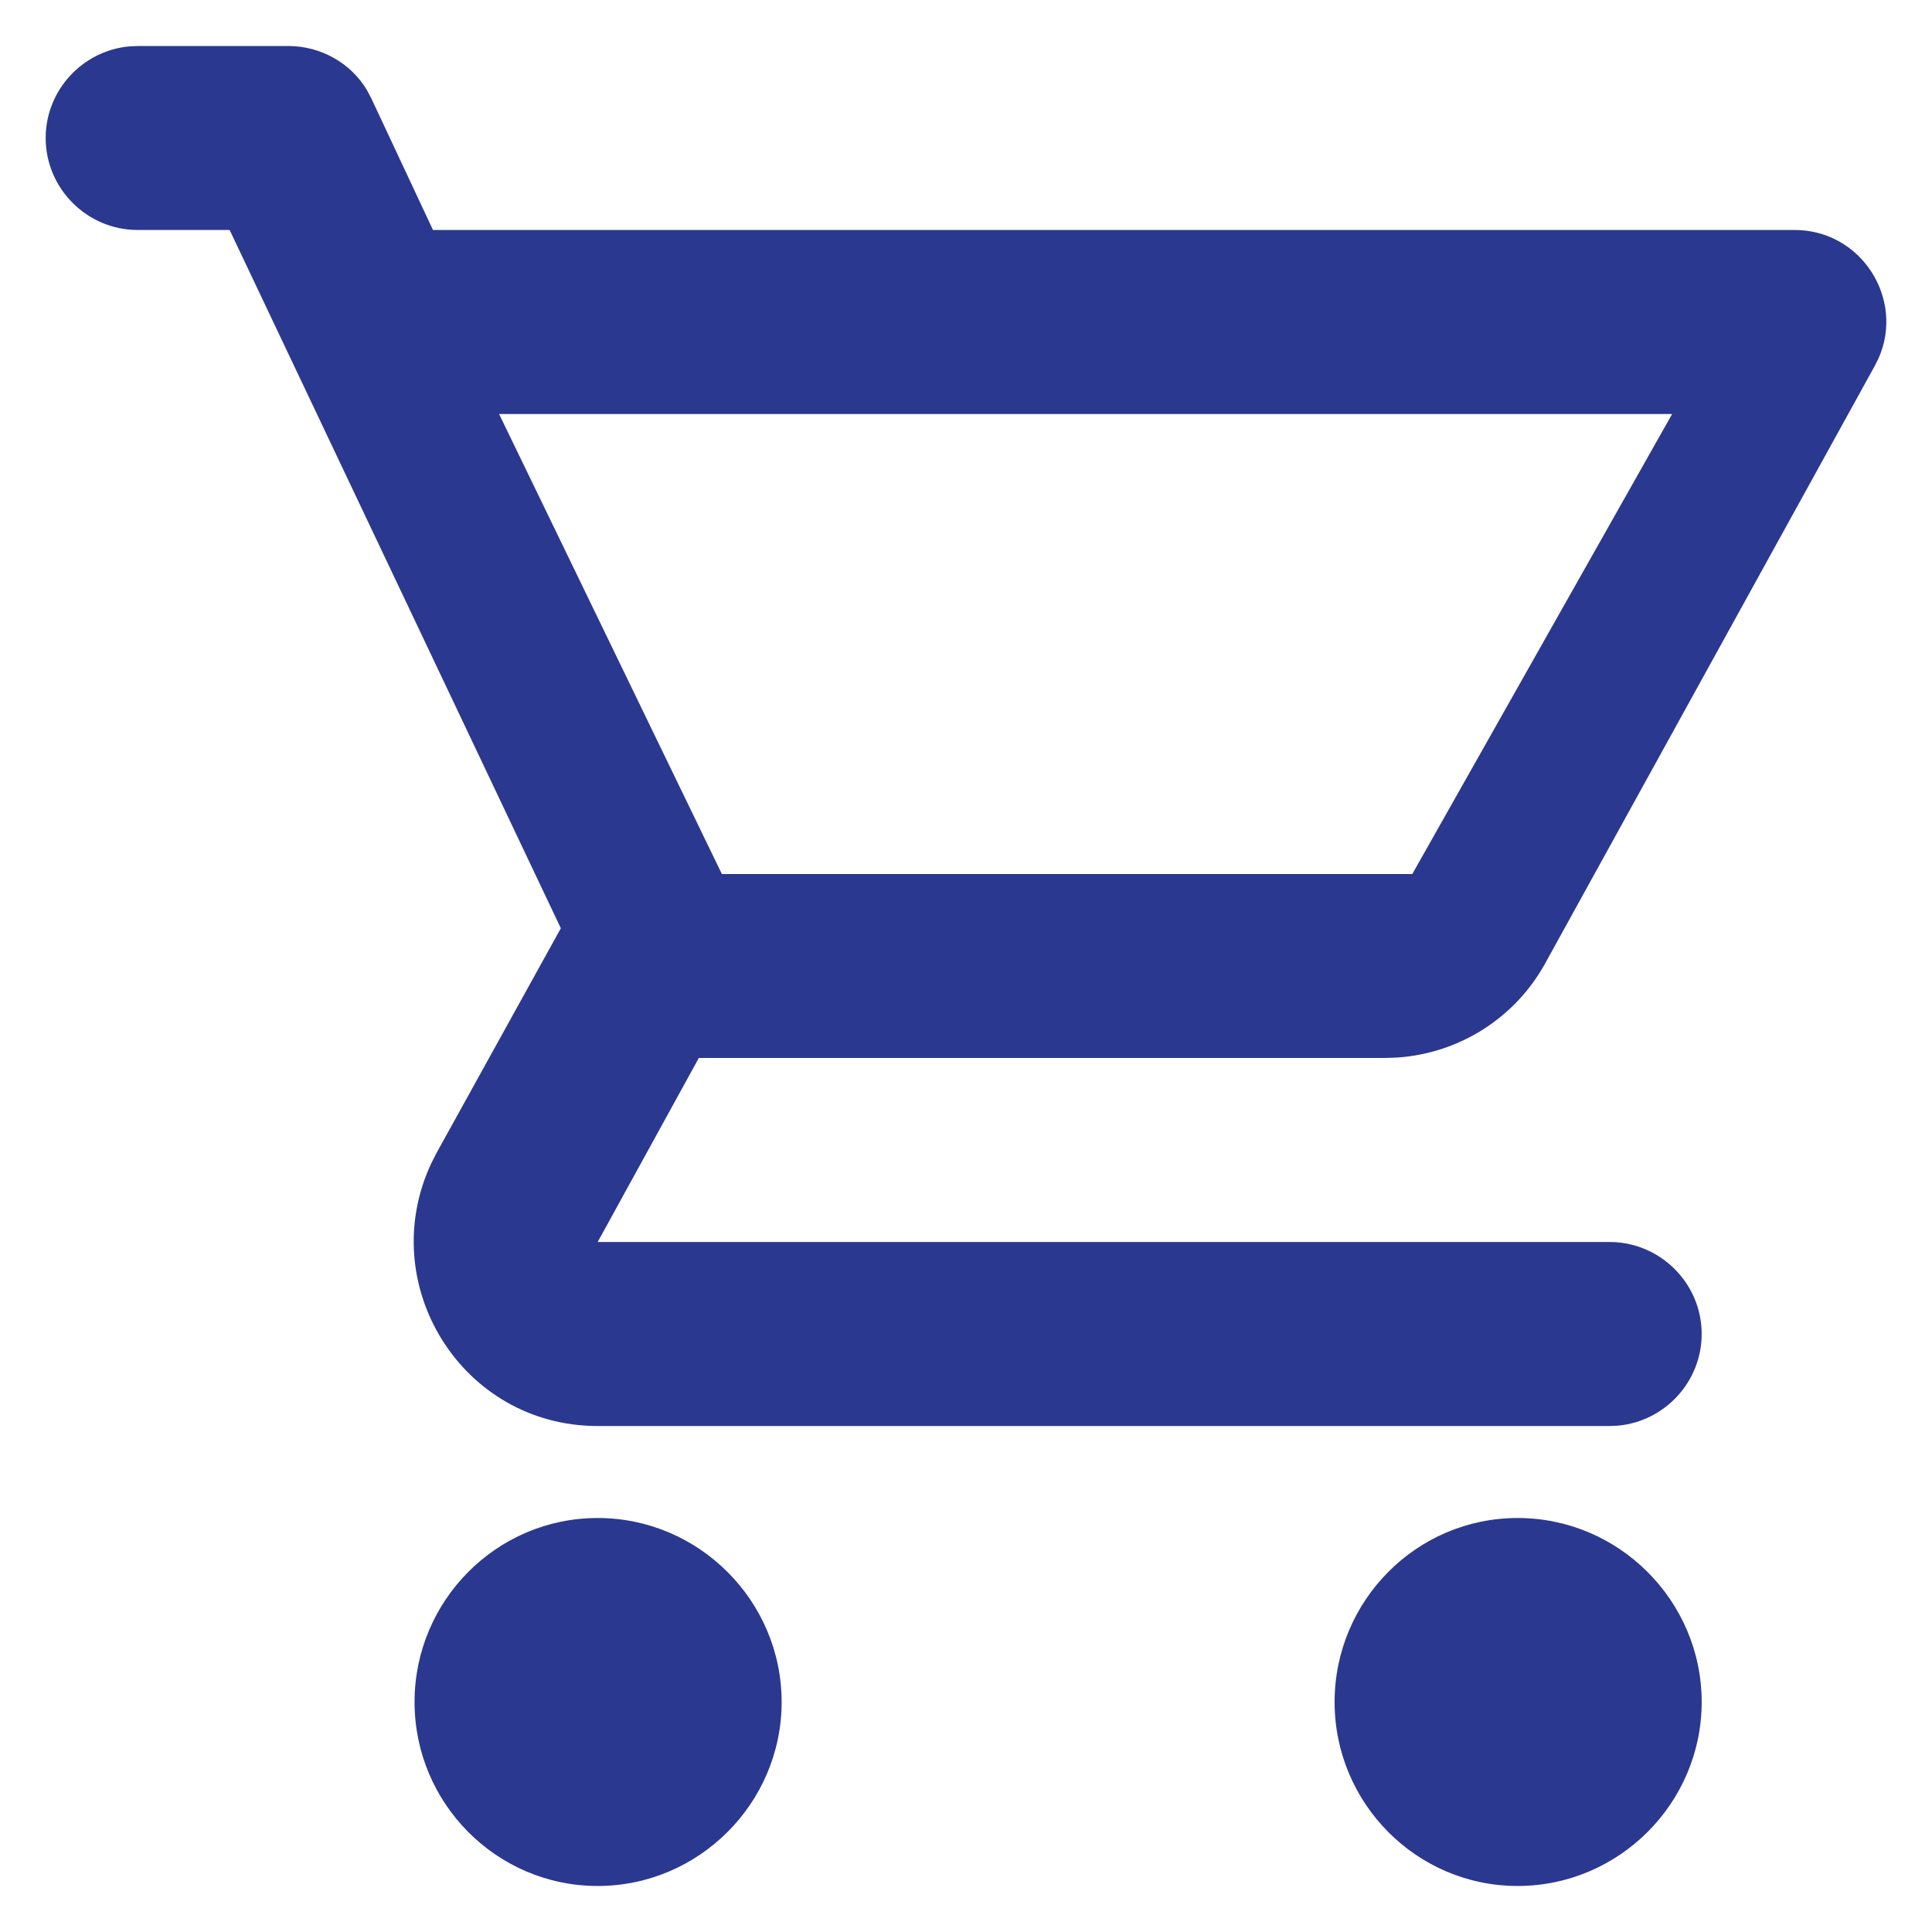 <?xml version="1.0" encoding="UTF-8"?>
<svg width="28px" height="28px" viewBox="0 0 28 28" version="1.1" xmlns="http://www.w3.org/2000/svg" xmlns:xlink="http://www.w3.org/1999/xlink">
    <title>Combined Shape</title>
    <defs>
        <path d="M8.662,22 C10.128,22 11.328,23.2 11.328,24.667 C11.328,26.133 10.128,27.333 8.662,27.333 C7.195,27.333 6.008,26.133 6.008,24.667 C6.008,23.2 7.195,22 8.662,22 Z M21.995,22 C23.462,22 24.662,23.2 24.662,24.667 C24.662,26.133 23.462,27.333 21.995,27.333 C20.528,27.333 19.342,26.133 19.342,24.667 C19.342,23.2 20.528,22 21.995,22 Z M4.182,0.667 C4.642,0.667 5.081,0.909 5.317,1.304 L5.382,1.427 L6.275,3.333 L26.008,3.333 C26.979,3.333 27.608,4.337 27.224,5.196 L27.168,5.307 L22.395,13.96 C21.97,14.735 21.17,15.264 20.248,15.327 L20.062,15.333 L10.128,15.333 L8.662,18 L23.328,18 C24.062,18 24.662,18.6 24.662,19.333 C24.662,20.024 24.13,20.596 23.456,20.661 L23.328,20.667 L8.662,20.667 C6.691,20.667 5.427,18.612 6.252,16.856 L6.328,16.707 L8.128,13.453 L3.328,3.333 L1.995,3.333 C1.262,3.333 0.662,2.733 0.662,2 C0.662,1.31 1.193,0.738 1.867,0.673 L1.995,0.667 L4.182,0.667 Z M24.234,6 L7.233,6 L10.462,12.667 L20.468,12.667 L24.234,6 Z" id="path-1"></path>
    </defs>
    <g id="Symbols" stroke="none" stroke-width="1" fill="none" fill-rule="evenodd">
        <mask id="mask-2" fill="white">
            <use xlink:href="#path-1"></use>
        </mask>
        <use id="Combined-Shape" fill="#2B388F" fill-rule="nonzero" xlink:href="#path-1"></use>
    </g>
</svg>
